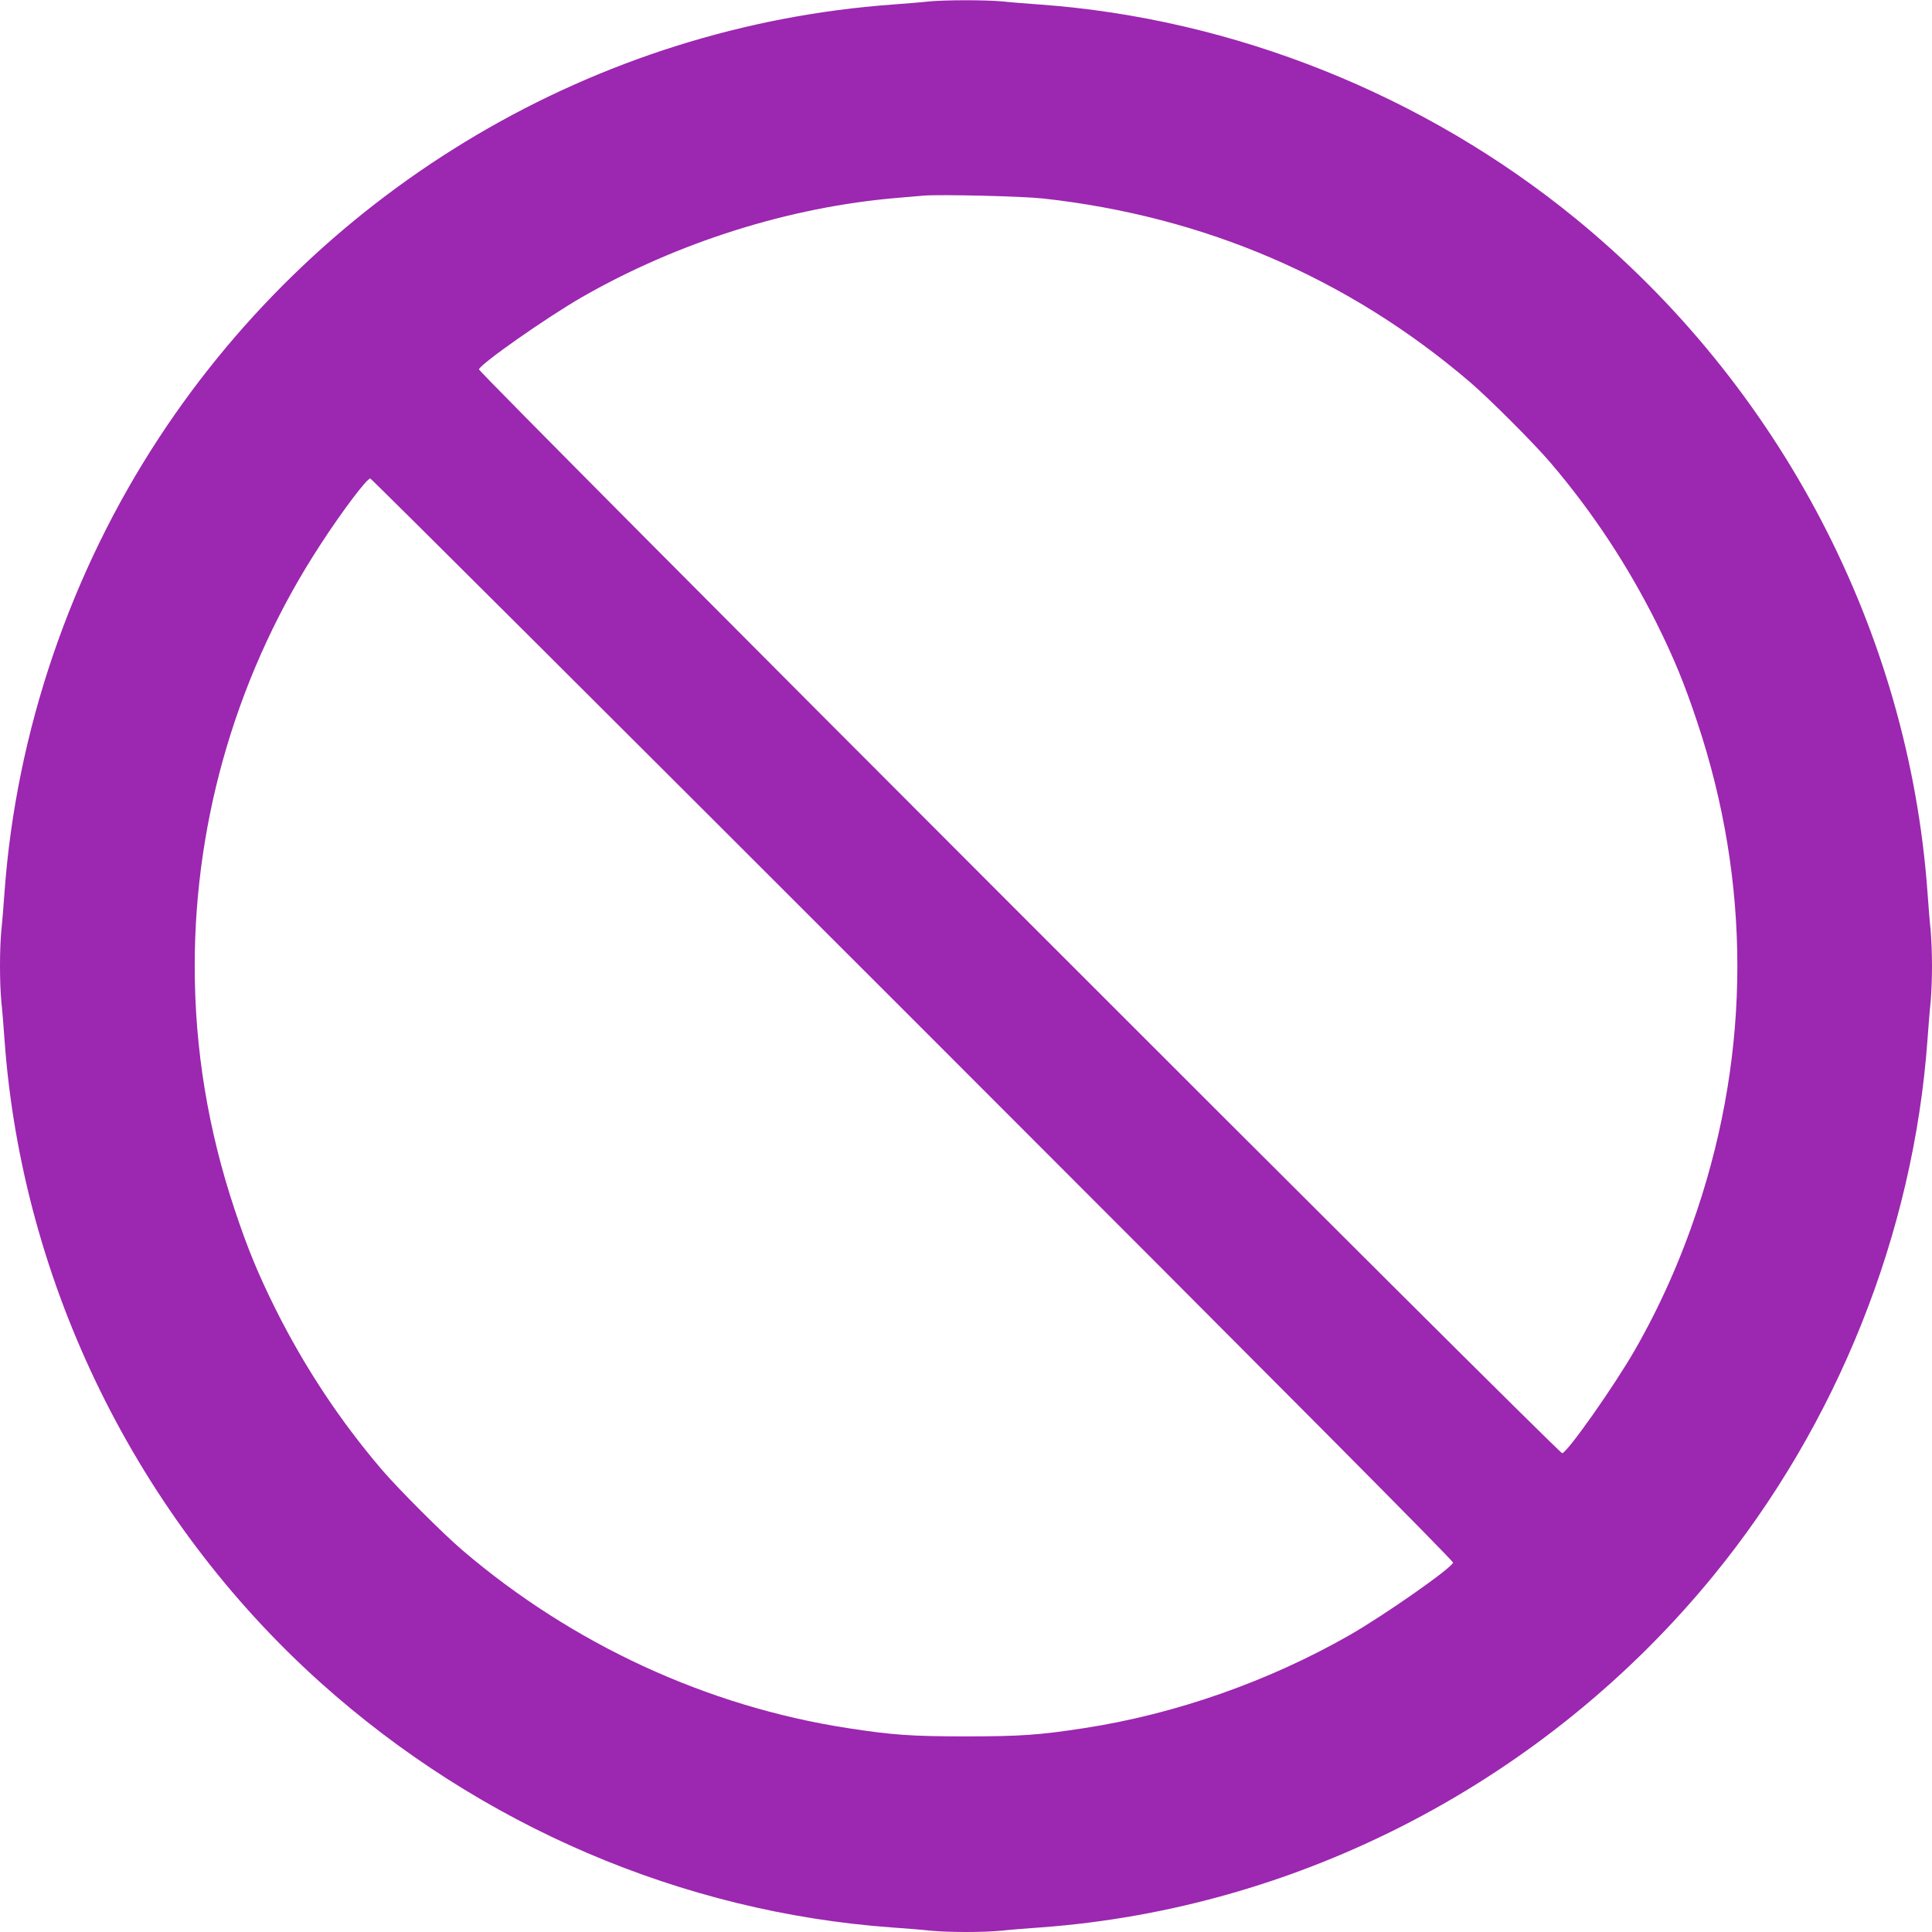 <?xml version="1.0" standalone="no"?>
<!DOCTYPE svg PUBLIC "-//W3C//DTD SVG 20010904//EN"
 "http://www.w3.org/TR/2001/REC-SVG-20010904/DTD/svg10.dtd">
<svg version="1.0" xmlns="http://www.w3.org/2000/svg"
 width="1280pt" height="1280pt" viewBox="0 0 1280 1280"
 preserveAspectRatio="xMidYMid meet">
<g transform="translate(0,1280) scale(0.1,-0.1)"
fill="#9c27b0" stroke="none">
<path d="M6150 12790 c-41 -5 -147 -13 -235 -20 -1963 -142 -3768 -1206 -4858
-2865 -591 -899 -950 -1954 -1027 -3015 -6 -85 -15 -199 -21 -253 -12 -125
-12 -349 0 -474 6 -54 15 -168 21 -253 117 -1619 880 -3169 2095 -4259 1058
-948 2393 -1520 3785 -1621 85 -6 199 -15 253 -21 125 -12 349 -12 474 0 54 6
168 15 253 21 1726 125 3353 975 4461 2330 821 1004 1326 2267 1419 3550 6 85
15 199 21 253 5 54 9 160 9 237 0 77 -4 183 -9 237 -6 54 -15 168 -21 253
-125 1726 -975 3353 -2330 4461 -1004 821 -2267 1326 -3550 1419 -85 6 -199
15 -253 21 -113 10 -377 10 -487 -1z m760 -1305 c1069 -118 2021 -527 2825
-1213 129 -110 427 -408 537 -537 278 -326 511 -679 704 -1065 114 -230 184
-399 269 -655 354 -1060 354 -2170 0 -3230 -110 -330 -246 -637 -414 -930
-138 -240 -445 -676 -481 -683 -22 -4 -7184 7162 -7177 7181 15 40 448 343
682 478 635 364 1376 598 2090 658 72 6 150 13 175 15 109 9 654 -4 790 -19z
m-861 -5439 c2474 -2474 3582 -3589 3578 -3599 -15 -40 -448 -343 -682 -478
-536 -307 -1155 -525 -1760 -618 -297 -46 -426 -55 -785 -55 -359 0 -488 9
-785 55 -931 144 -1821 555 -2550 1177 -129 110 -427 408 -537 537 -278 326
-511 679 -704 1065 -114 230 -184 399 -269 655 -177 531 -265 1065 -265 1615
0 990 291 1965 837 2798 143 220 304 432 326 432 7 0 1625 -1613 3596 -3584z"/>
</g>
</svg>
